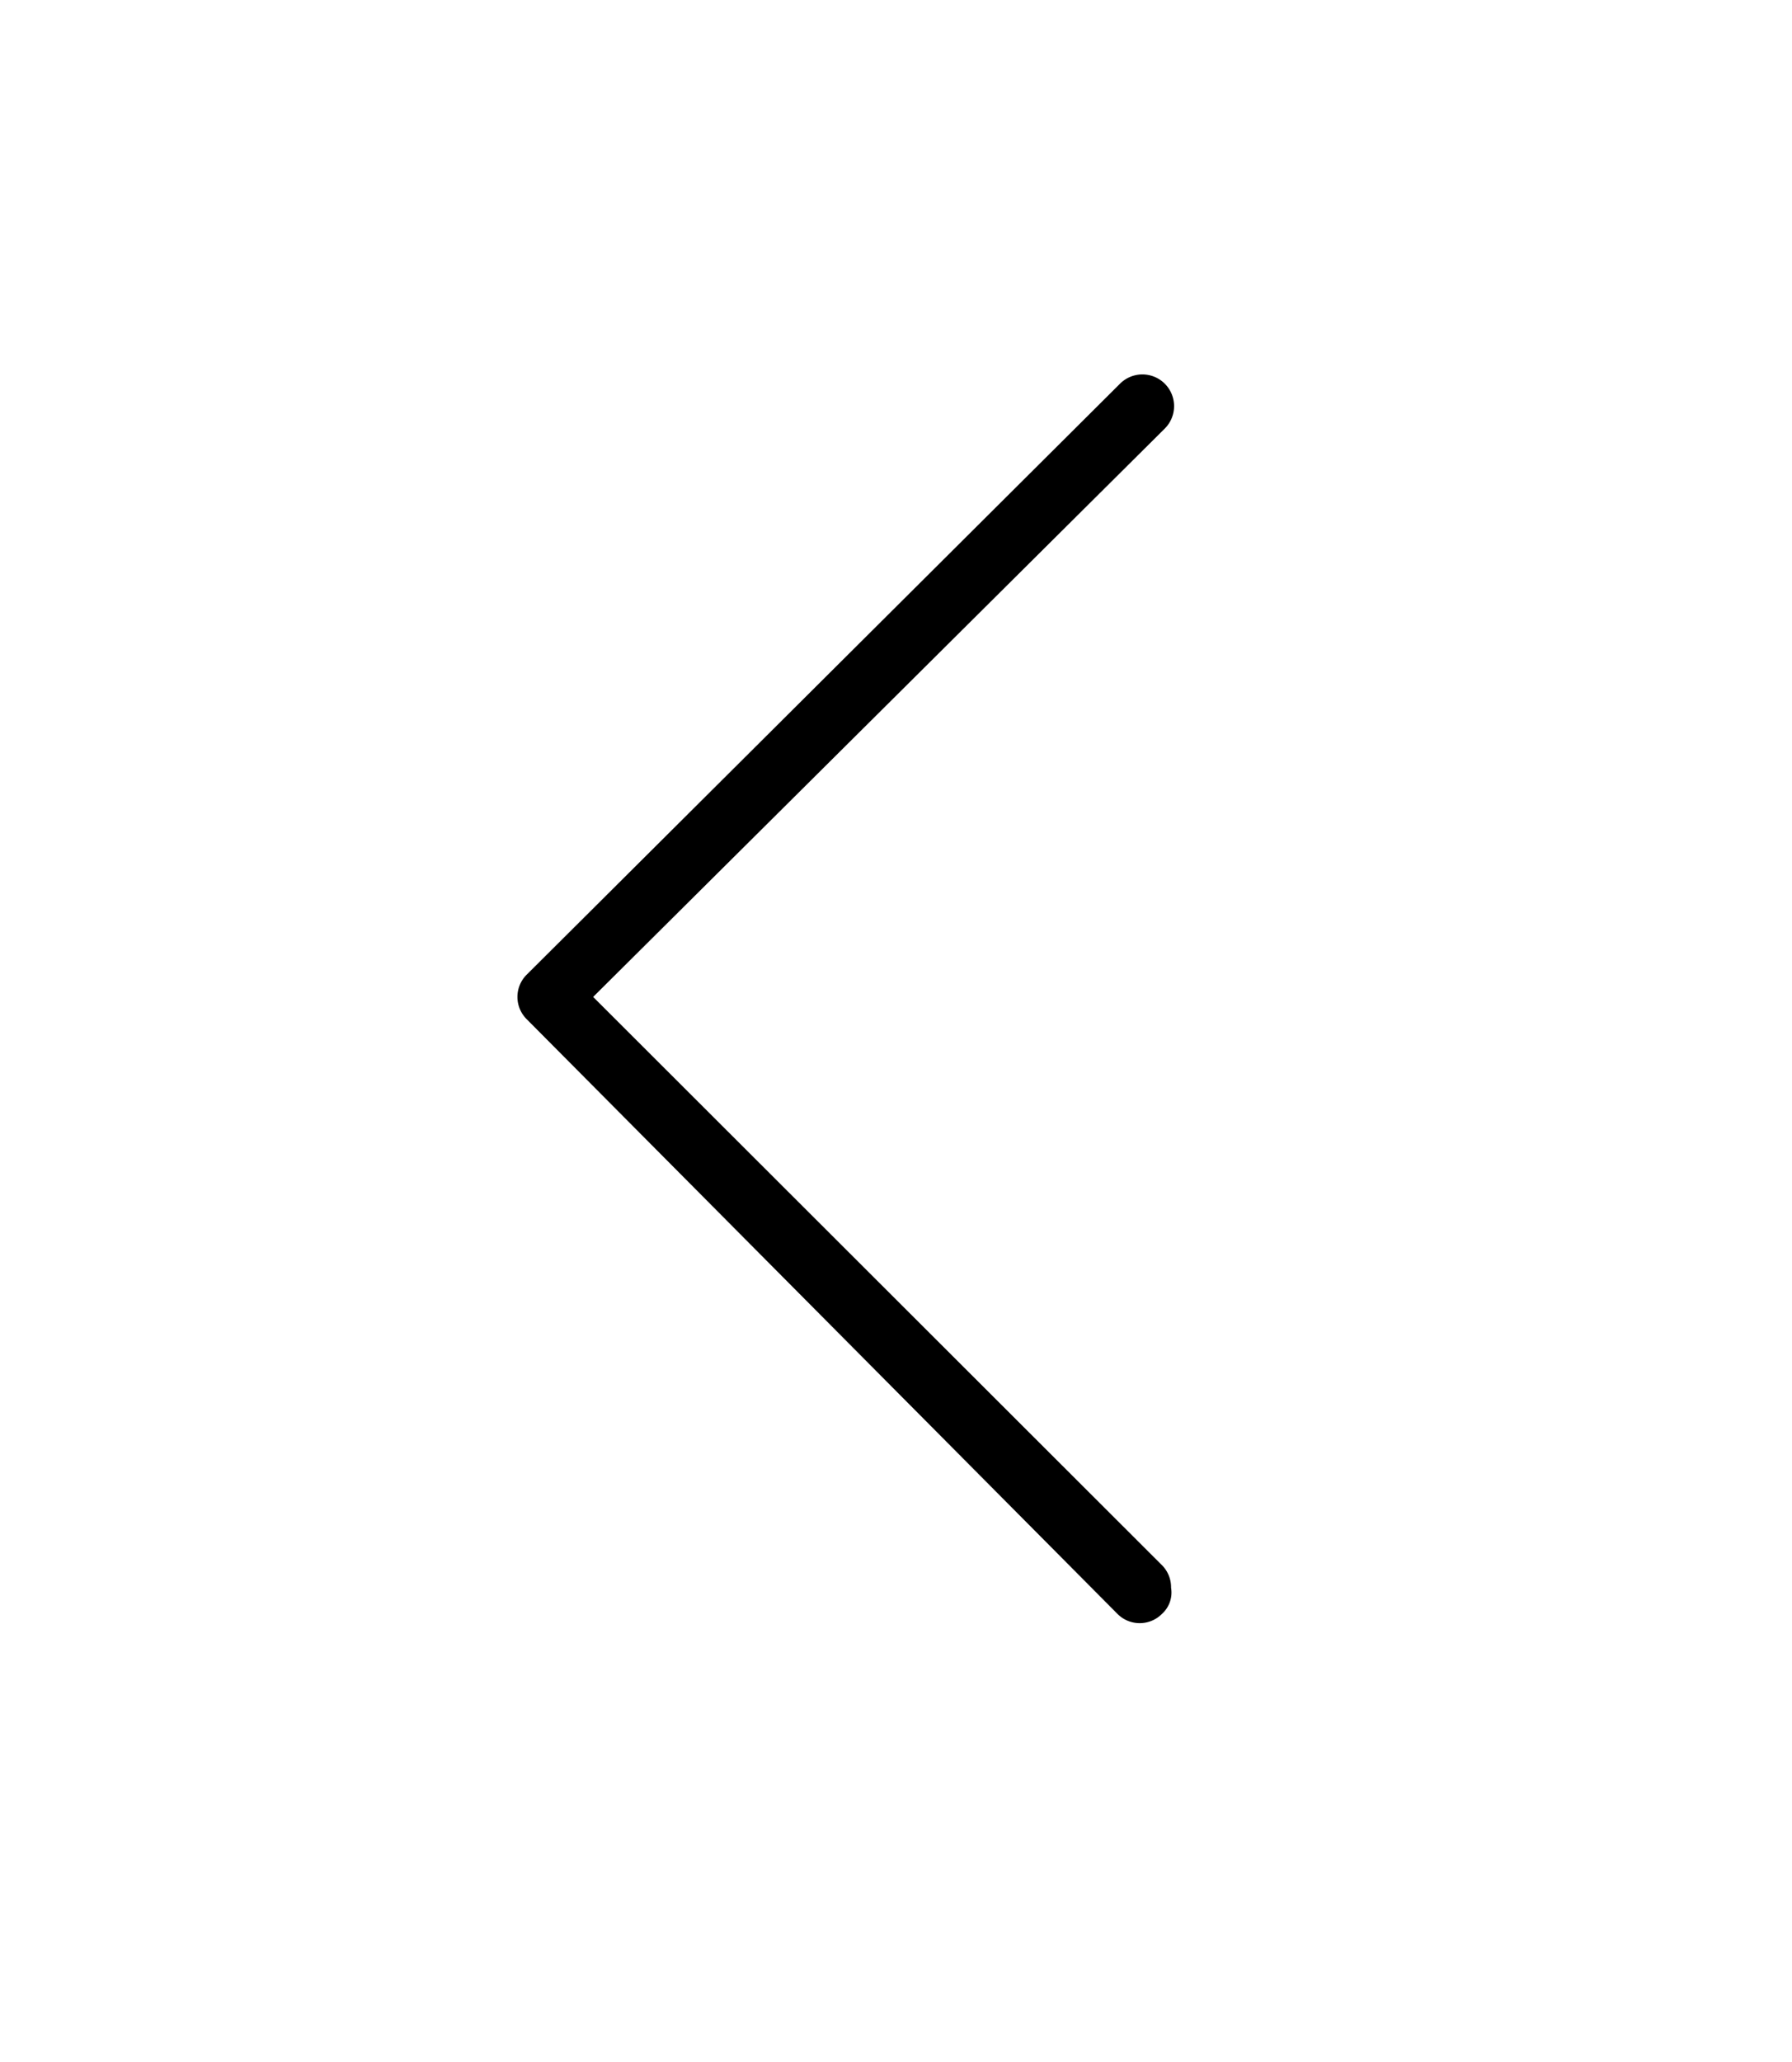 <svg id="Layer_1" data-name="Layer 1" xmlns="http://www.w3.org/2000/svg" viewBox="0 0 20 23"><title>INTEC-icon-arrow left-related news</title><path d="M13.07,17.71a.35.35,0,0,0-.1-.25L6.62,11.12,13,4.78a.35.35,0,0,0-.5-.5L5.88,10.87a.35.35,0,0,0,0,.5L12.47,18a.35.35,0,0,0,.5,0A.32.32,0,0,0,13.07,17.71Z"/></svg>